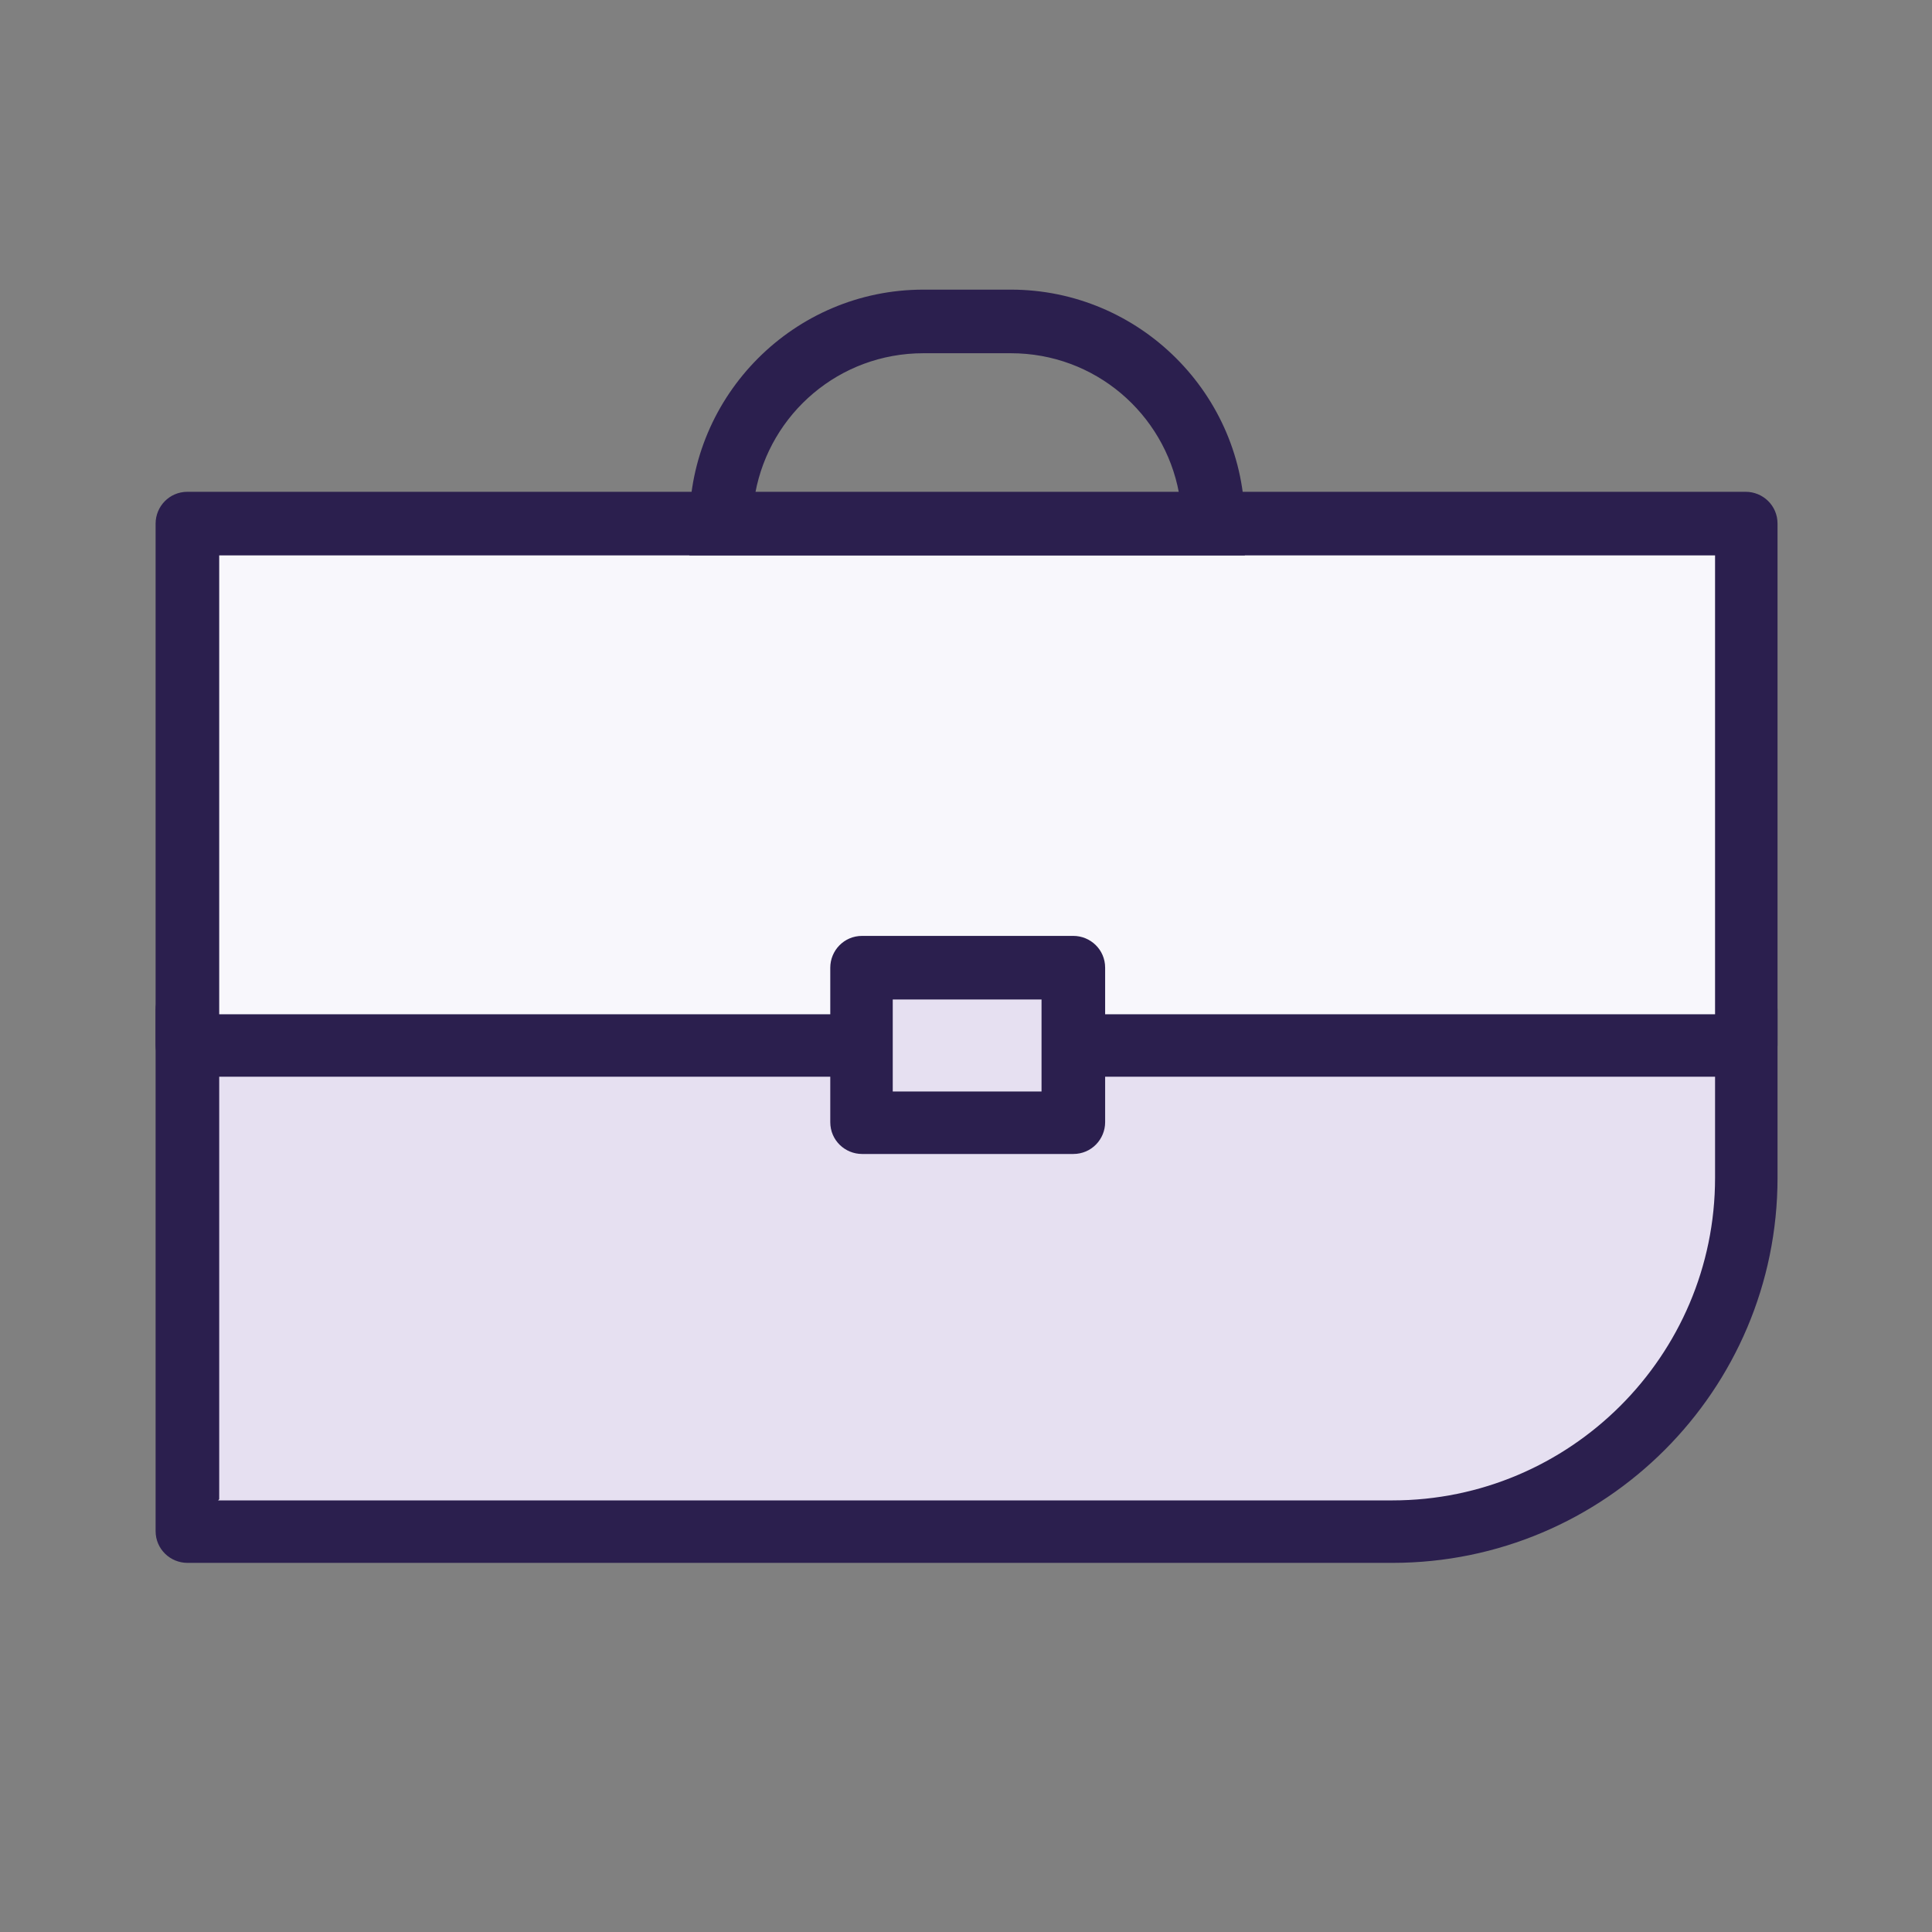 <?xml version="1.0" encoding="UTF-8"?>
<svg xmlns="http://www.w3.org/2000/svg" id="uuid-5a62096d-0eed-43cd-ba78-88d306be6271" width="6mm" height="6mm" viewBox="0 0 17.01 17.01">
  <rect x="0" y="0" width="17.01" height="17.01" fill="#808080" stroke="none"/>
  <g>
    <path d="m1.65,8.89h13.72v1.48c0,1.72-1.39,3.11-3.11,3.11H1.65v-4.59h0Z" style="fill:#e6e0f1;"></path>
    <path d="m12.26,13.76H1.65c-.15,0-.28-.12-.28-.28v-4.59c0-.15.12-.28.28-.28h13.72c.15,0,.28.12.28.28v1.48c0,1.87-1.52,3.39-3.39,3.39Zm-10.34-.55h10.34c1.56,0,2.84-1.27,2.84-2.84v-1.21H1.93v4.04Z" style="fill:#2b1f4e;"></path>
  </g>
  <g>
    <rect x="1.65" y="4.61" width="13.72" height="4.59" style="fill:#f8f7fc;"></rect>
    <path d="m15.38,9.48H1.65c-.15,0-.28-.12-.28-.28v-4.59c0-.15.12-.28.28-.28h13.72c.15,0,.28.12.28.28v4.59c0,.15-.12.28-.28.28Zm-13.45-.55h13.17v-4.04H1.93v4.04Z" style="fill:#2b1f4e;"></path>
  </g>
  <g>
    <rect x="7.58" y="8.52" width="1.86" height="1.36" style="fill:#e6e0f1;"></rect>
    <path d="m9.45,10.16h-1.86c-.15,0-.28-.12-.28-.28v-1.36c0-.15.12-.28.28-.28h1.86c.15,0,.28.12.28.28v1.36c0,.15-.12.28-.28.28Zm-1.59-.55h1.31v-.81h-1.31v.81Z" style="fill:#2b1f4e;"></path>
  </g>
  <path d="m10.96,4.89h-4.89v-.28c0-1.13.92-2.06,2.06-2.06h.77c1.13,0,2.06.92,2.06,2.06v.28Zm-4.31-.55h3.73c-.13-.7-.74-1.23-1.48-1.23h-.77c-.74,0-1.35.53-1.48,1.23Z" style="fill:#2b1f4e;"></path>
</svg>

